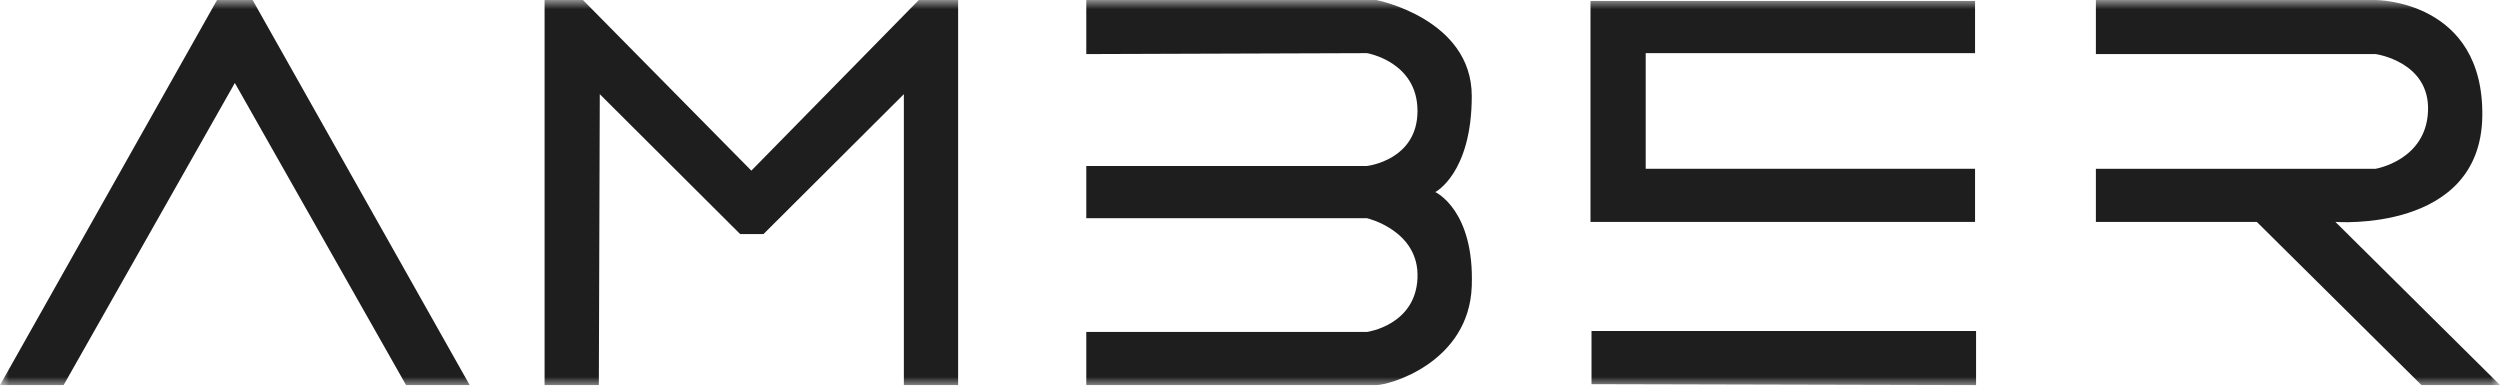 <svg xmlns="http://www.w3.org/2000/svg" width="136" height="21" viewBox="0 0 136 21" fill="none"><g clip-path="url(#clip0_1953_765)"><mask id="mask0_1953_765" style="mask-type:luminance" maskUnits="userSpaceOnUse" x="0" y="0" width="136" height="21"><path d="M136 0H0V21H136V0Z" fill="white"></path></mask><g mask="url(#mask0_1953_765)"><path d="M0 20.949H3.461L12.775 4.514L22.09 20.949H25.551L13.742 0H11.808L0 20.949Z" fill="#1E1E1E"></path><path d="M29.625 20.949H32.577L32.628 5.123L40.263 12.732H41.535L49.17 5.123V20.949H52.122V0H49.984L40.873 9.283L31.712 0H29.625V20.949Z" fill="#1E1E1E"></path><path d="M59.094 0V2.942L74.363 2.891C74.363 2.891 77.112 3.348 77.112 6.036C77.112 8.725 74.363 9.029 74.363 9.029H59.094V11.87H74.363C74.363 11.87 77.213 12.529 77.112 15.116C77.01 17.703 74.363 18.058 74.363 18.058H59.094V20.949H74.872C75.585 20.949 79.911 19.732 80.064 15.572C80.216 11.413 78.079 10.449 78.079 10.449C78.079 10.449 80.064 9.435 80.064 5.225C80.064 1.014 74.872 0 74.872 0H59.094Z" fill="#1E1E1E"></path><path d="M107.443 0.051V2.891H89.526V9.181H107.443V12.072H86.523V0.051H107.443Z" fill="#1E1E1E"></path><path d="M107.498 18.008V20.95L86.578 20.899V18.008H107.498Z" fill="#1E1E1E"></path><path d="M114.016 0V2.942H129.235C129.235 2.942 132.187 3.348 132.085 6.036C131.983 8.724 129.235 9.181 129.235 9.181H114.016V12.072H122.771L131.729 20.949H136.004L127.046 12.072C127.046 12.072 134.935 12.681 135.037 6.34C135.139 2.09808e-05 129.235 0 129.235 0H114.016Z" fill="#1E1E1E"></path></g></g><defs><clipPath id="clip0_1953_765"><rect width="136" height="21" fill="white"></rect></clipPath></defs></svg>